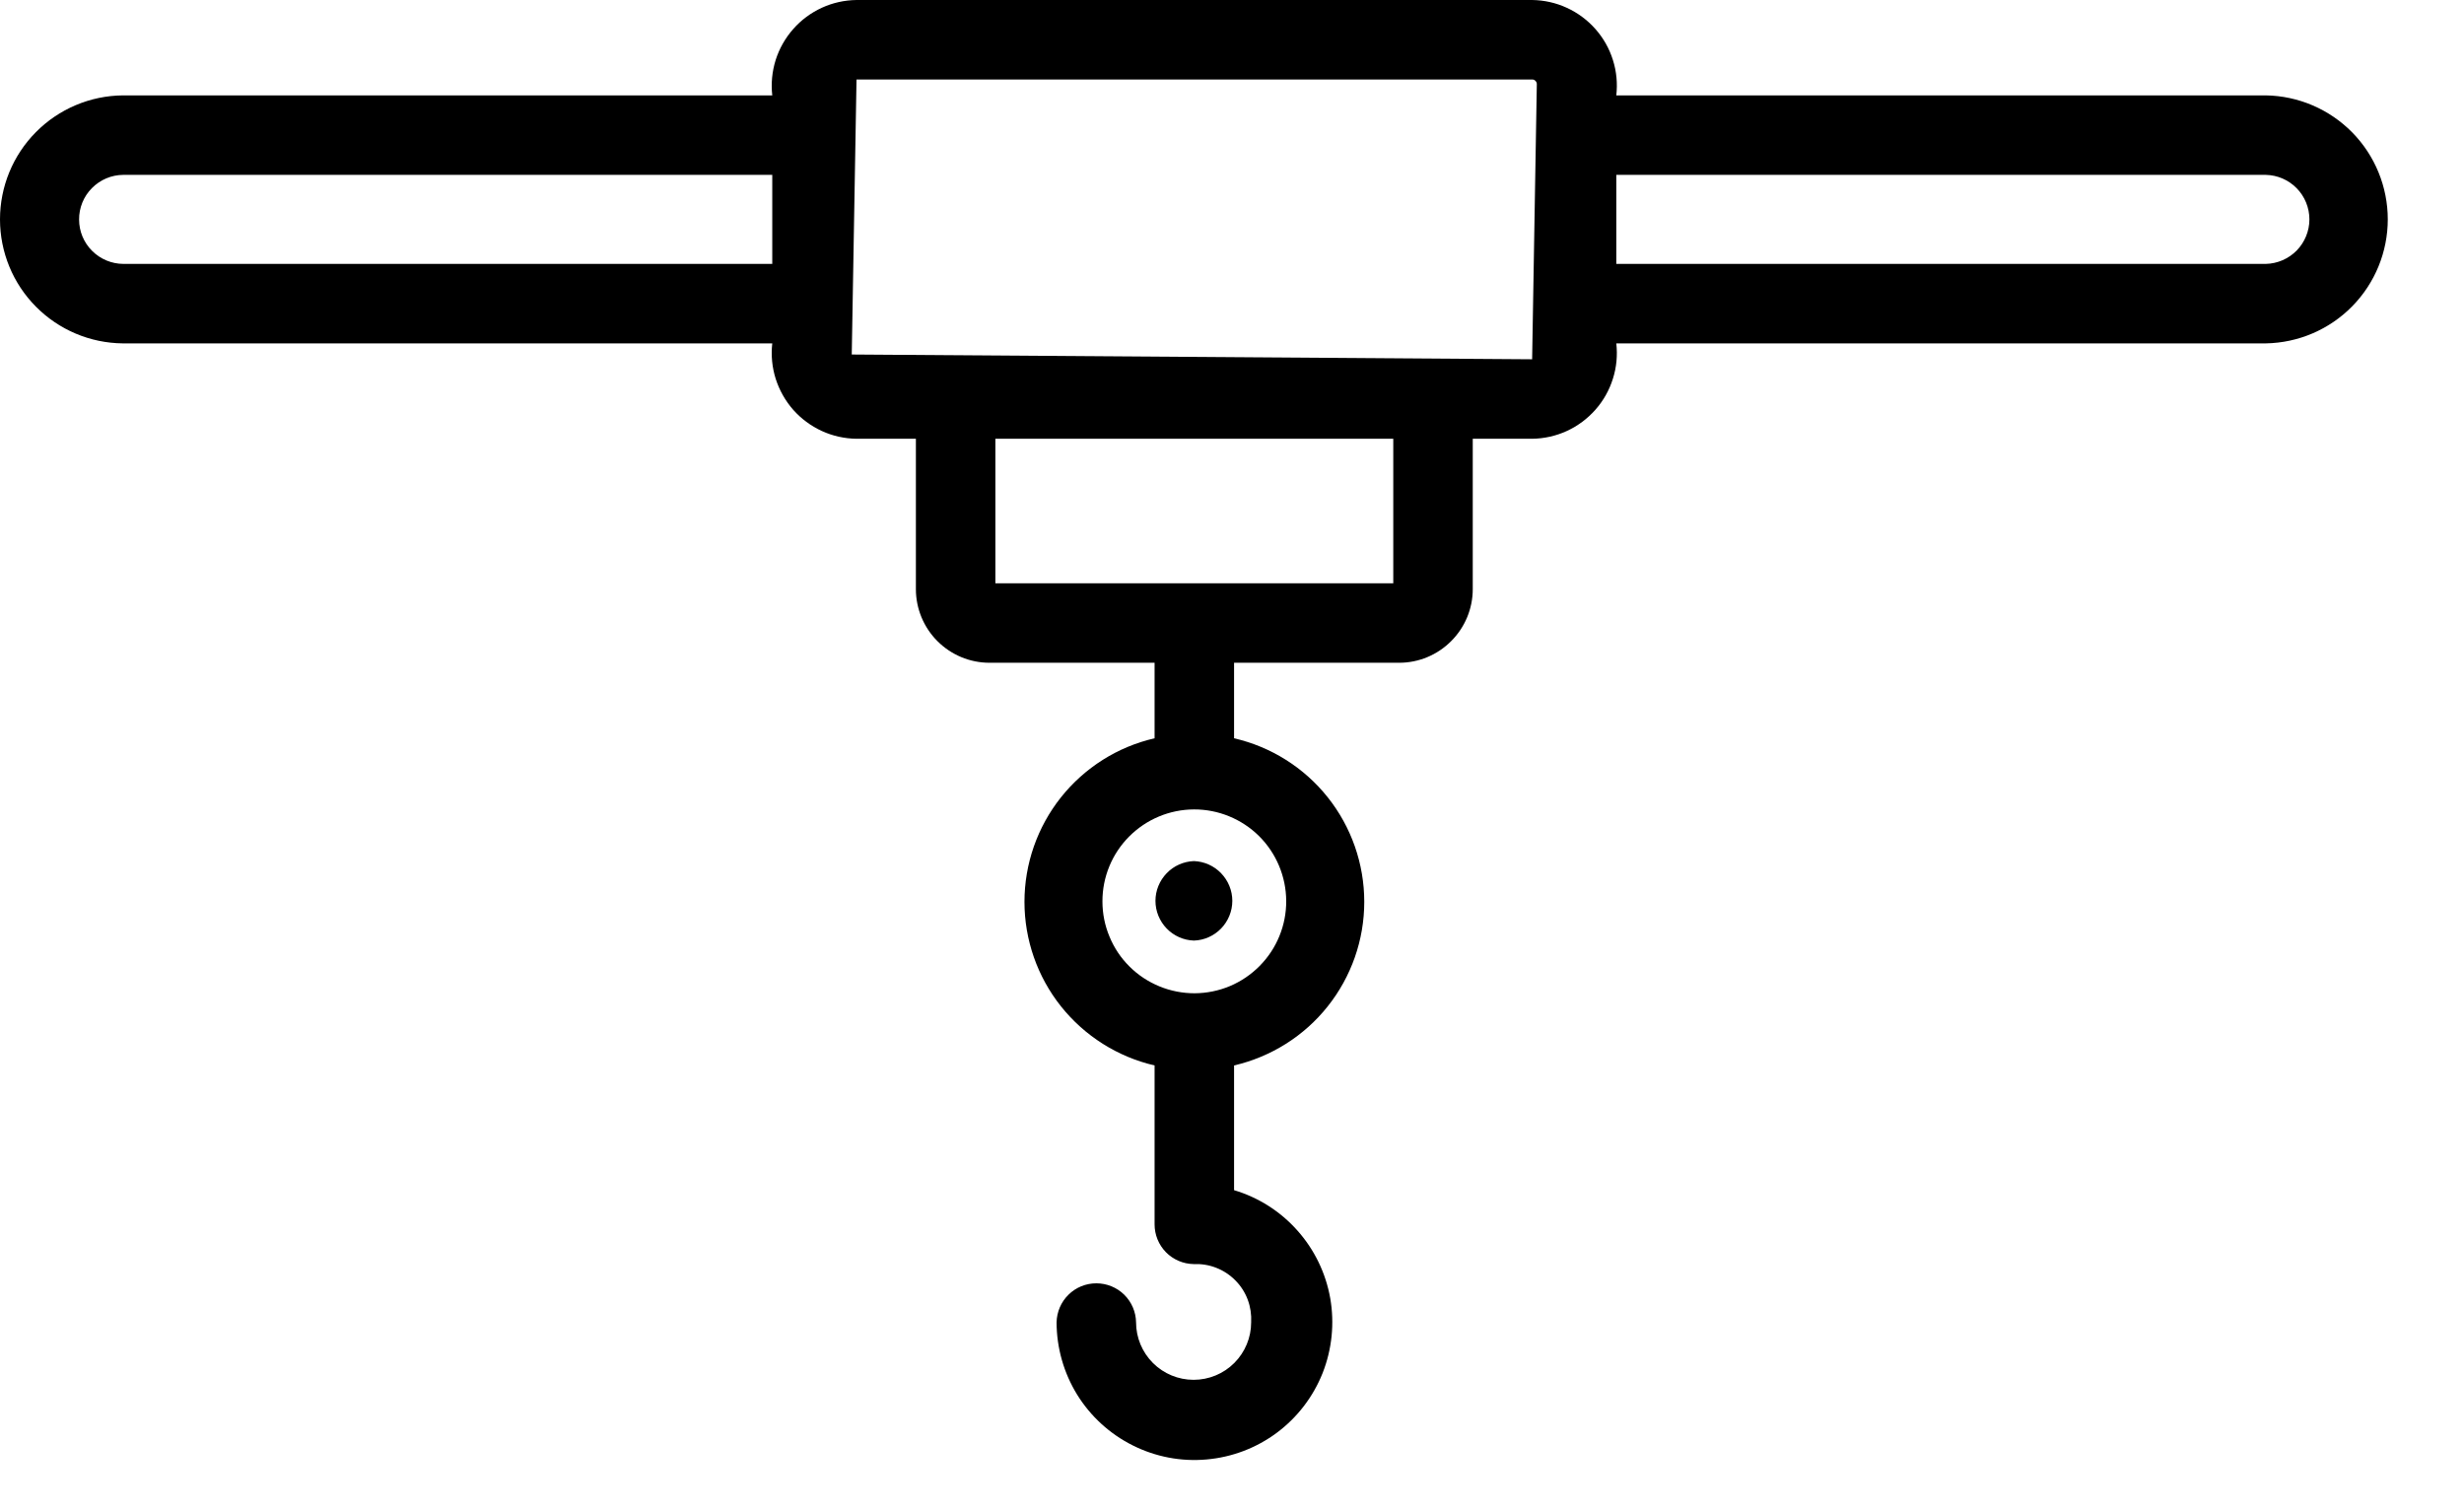<svg width="31" height="19" viewBox="0 0 31 19" fill="none" xmlns="http://www.w3.org/2000/svg">
<path d="M28.506 1.2H20.335C20.352 1.05 20.338 0.898 20.292 0.754C20.247 0.61 20.172 0.478 20.072 0.365C19.972 0.252 19.85 0.161 19.712 0.098C19.575 0.035 19.427 0.002 19.276 0H10.776C10.625 0.002 10.476 0.035 10.339 0.098C10.202 0.161 10.079 0.252 9.98 0.365C9.88 0.478 9.805 0.61 9.759 0.754C9.714 0.898 9.699 1.05 9.716 1.2H1.545C1.134 1.204 0.741 1.37 0.452 1.662C0.162 1.954 0 2.349 0 2.76C0 3.171 0.162 3.566 0.452 3.858C0.741 4.15 1.134 4.316 1.545 4.32H9.716C9.699 4.47 9.714 4.622 9.759 4.765C9.805 4.909 9.88 5.042 9.979 5.155C10.079 5.268 10.202 5.359 10.339 5.422C10.476 5.485 10.625 5.518 10.776 5.52H11.523V7.412C11.523 7.657 11.621 7.893 11.794 8.066C11.968 8.24 12.203 8.338 12.449 8.338H14.526V9.288C14.061 9.395 13.646 9.657 13.348 10.031C13.051 10.405 12.889 10.868 12.889 11.346C12.889 11.823 13.051 12.287 13.348 12.66C13.646 13.034 14.061 13.296 14.526 13.404V15.403C14.526 15.534 14.577 15.66 14.669 15.754C14.761 15.847 14.886 15.901 15.017 15.903C15.114 15.899 15.211 15.914 15.302 15.95C15.392 15.985 15.474 16.039 15.542 16.108C15.611 16.177 15.664 16.26 15.698 16.351C15.732 16.442 15.746 16.539 15.741 16.636C15.741 16.828 15.664 17.012 15.529 17.147C15.393 17.283 15.209 17.359 15.017 17.359C14.825 17.359 14.641 17.283 14.505 17.147C14.37 17.012 14.293 16.828 14.293 16.636C14.291 16.505 14.237 16.38 14.144 16.288C14.05 16.196 13.924 16.145 13.793 16.145C13.662 16.145 13.536 16.196 13.443 16.288C13.349 16.38 13.296 16.505 13.293 16.636C13.294 16.957 13.383 17.272 13.552 17.546C13.721 17.819 13.963 18.04 14.251 18.184C14.538 18.328 14.86 18.39 15.18 18.361C15.5 18.333 15.806 18.217 16.064 18.025C16.322 17.833 16.521 17.573 16.64 17.274C16.758 16.975 16.791 16.649 16.736 16.333C16.68 16.016 16.537 15.721 16.323 15.481C16.11 15.241 15.834 15.065 15.526 14.973V13.404C15.991 13.296 16.407 13.035 16.704 12.661C17.002 12.287 17.164 11.823 17.164 11.346C17.164 10.868 17.002 10.404 16.704 10.03C16.407 9.657 15.991 9.395 15.526 9.288V8.338H17.603C17.849 8.338 18.084 8.24 18.257 8.066C18.431 7.893 18.529 7.657 18.529 7.412V5.52H19.276C19.427 5.518 19.576 5.485 19.713 5.422C19.85 5.359 19.972 5.268 20.072 5.155C20.172 5.042 20.247 4.909 20.292 4.765C20.338 4.621 20.352 4.47 20.335 4.32H28.506C28.916 4.313 29.306 4.146 29.593 3.854C29.88 3.562 30.041 3.169 30.041 2.76C30.041 2.35 29.88 1.957 29.593 1.665C29.306 1.374 28.916 1.206 28.506 1.2ZM16.182 11.333C16.183 11.485 16.154 11.636 16.096 11.777C16.039 11.917 15.954 12.045 15.847 12.153C15.74 12.261 15.613 12.347 15.473 12.406C15.332 12.465 15.182 12.495 15.03 12.496C14.878 12.496 14.727 12.467 14.587 12.409C14.446 12.351 14.318 12.267 14.21 12.159C14.102 12.052 14.017 11.925 13.959 11.784C13.9 11.644 13.87 11.493 13.87 11.341C13.869 11.035 13.99 10.741 14.206 10.524C14.422 10.307 14.715 10.184 15.022 10.183C15.328 10.182 15.622 10.303 15.84 10.518C16.057 10.734 16.18 11.027 16.182 11.333ZM1.554 3.32C1.406 3.32 1.264 3.261 1.159 3.156C1.054 3.052 0.995 2.91 0.995 2.762C0.994 2.614 1.052 2.471 1.157 2.366C1.261 2.261 1.402 2.201 1.55 2.2H9.716V3.32H1.554ZM17.529 7.338H12.523V5.52H17.529V7.338ZM10.716 4.46L10.776 1H19.276C19.284 1 19.291 1.001 19.299 1.004C19.306 1.007 19.313 1.012 19.318 1.018C19.324 1.023 19.328 1.03 19.331 1.037C19.334 1.044 19.335 1.052 19.335 1.06L19.276 4.52L10.716 4.46ZM28.506 3.32H20.335V2.2H28.506C28.653 2.203 28.792 2.263 28.895 2.368C28.997 2.472 29.055 2.613 29.055 2.76C29.055 2.906 28.997 3.047 28.895 3.152C28.792 3.256 28.653 3.317 28.506 3.32ZM15.021 10.833C15.15 10.838 15.273 10.892 15.363 10.986C15.453 11.079 15.504 11.204 15.504 11.333C15.504 11.463 15.453 11.588 15.363 11.681C15.273 11.774 15.15 11.829 15.021 11.833C14.891 11.829 14.768 11.774 14.678 11.681C14.588 11.588 14.537 11.463 14.537 11.333C14.537 11.204 14.588 11.079 14.678 10.986C14.768 10.892 14.891 10.838 15.021 10.833Z" fill="black"/>
</svg>
